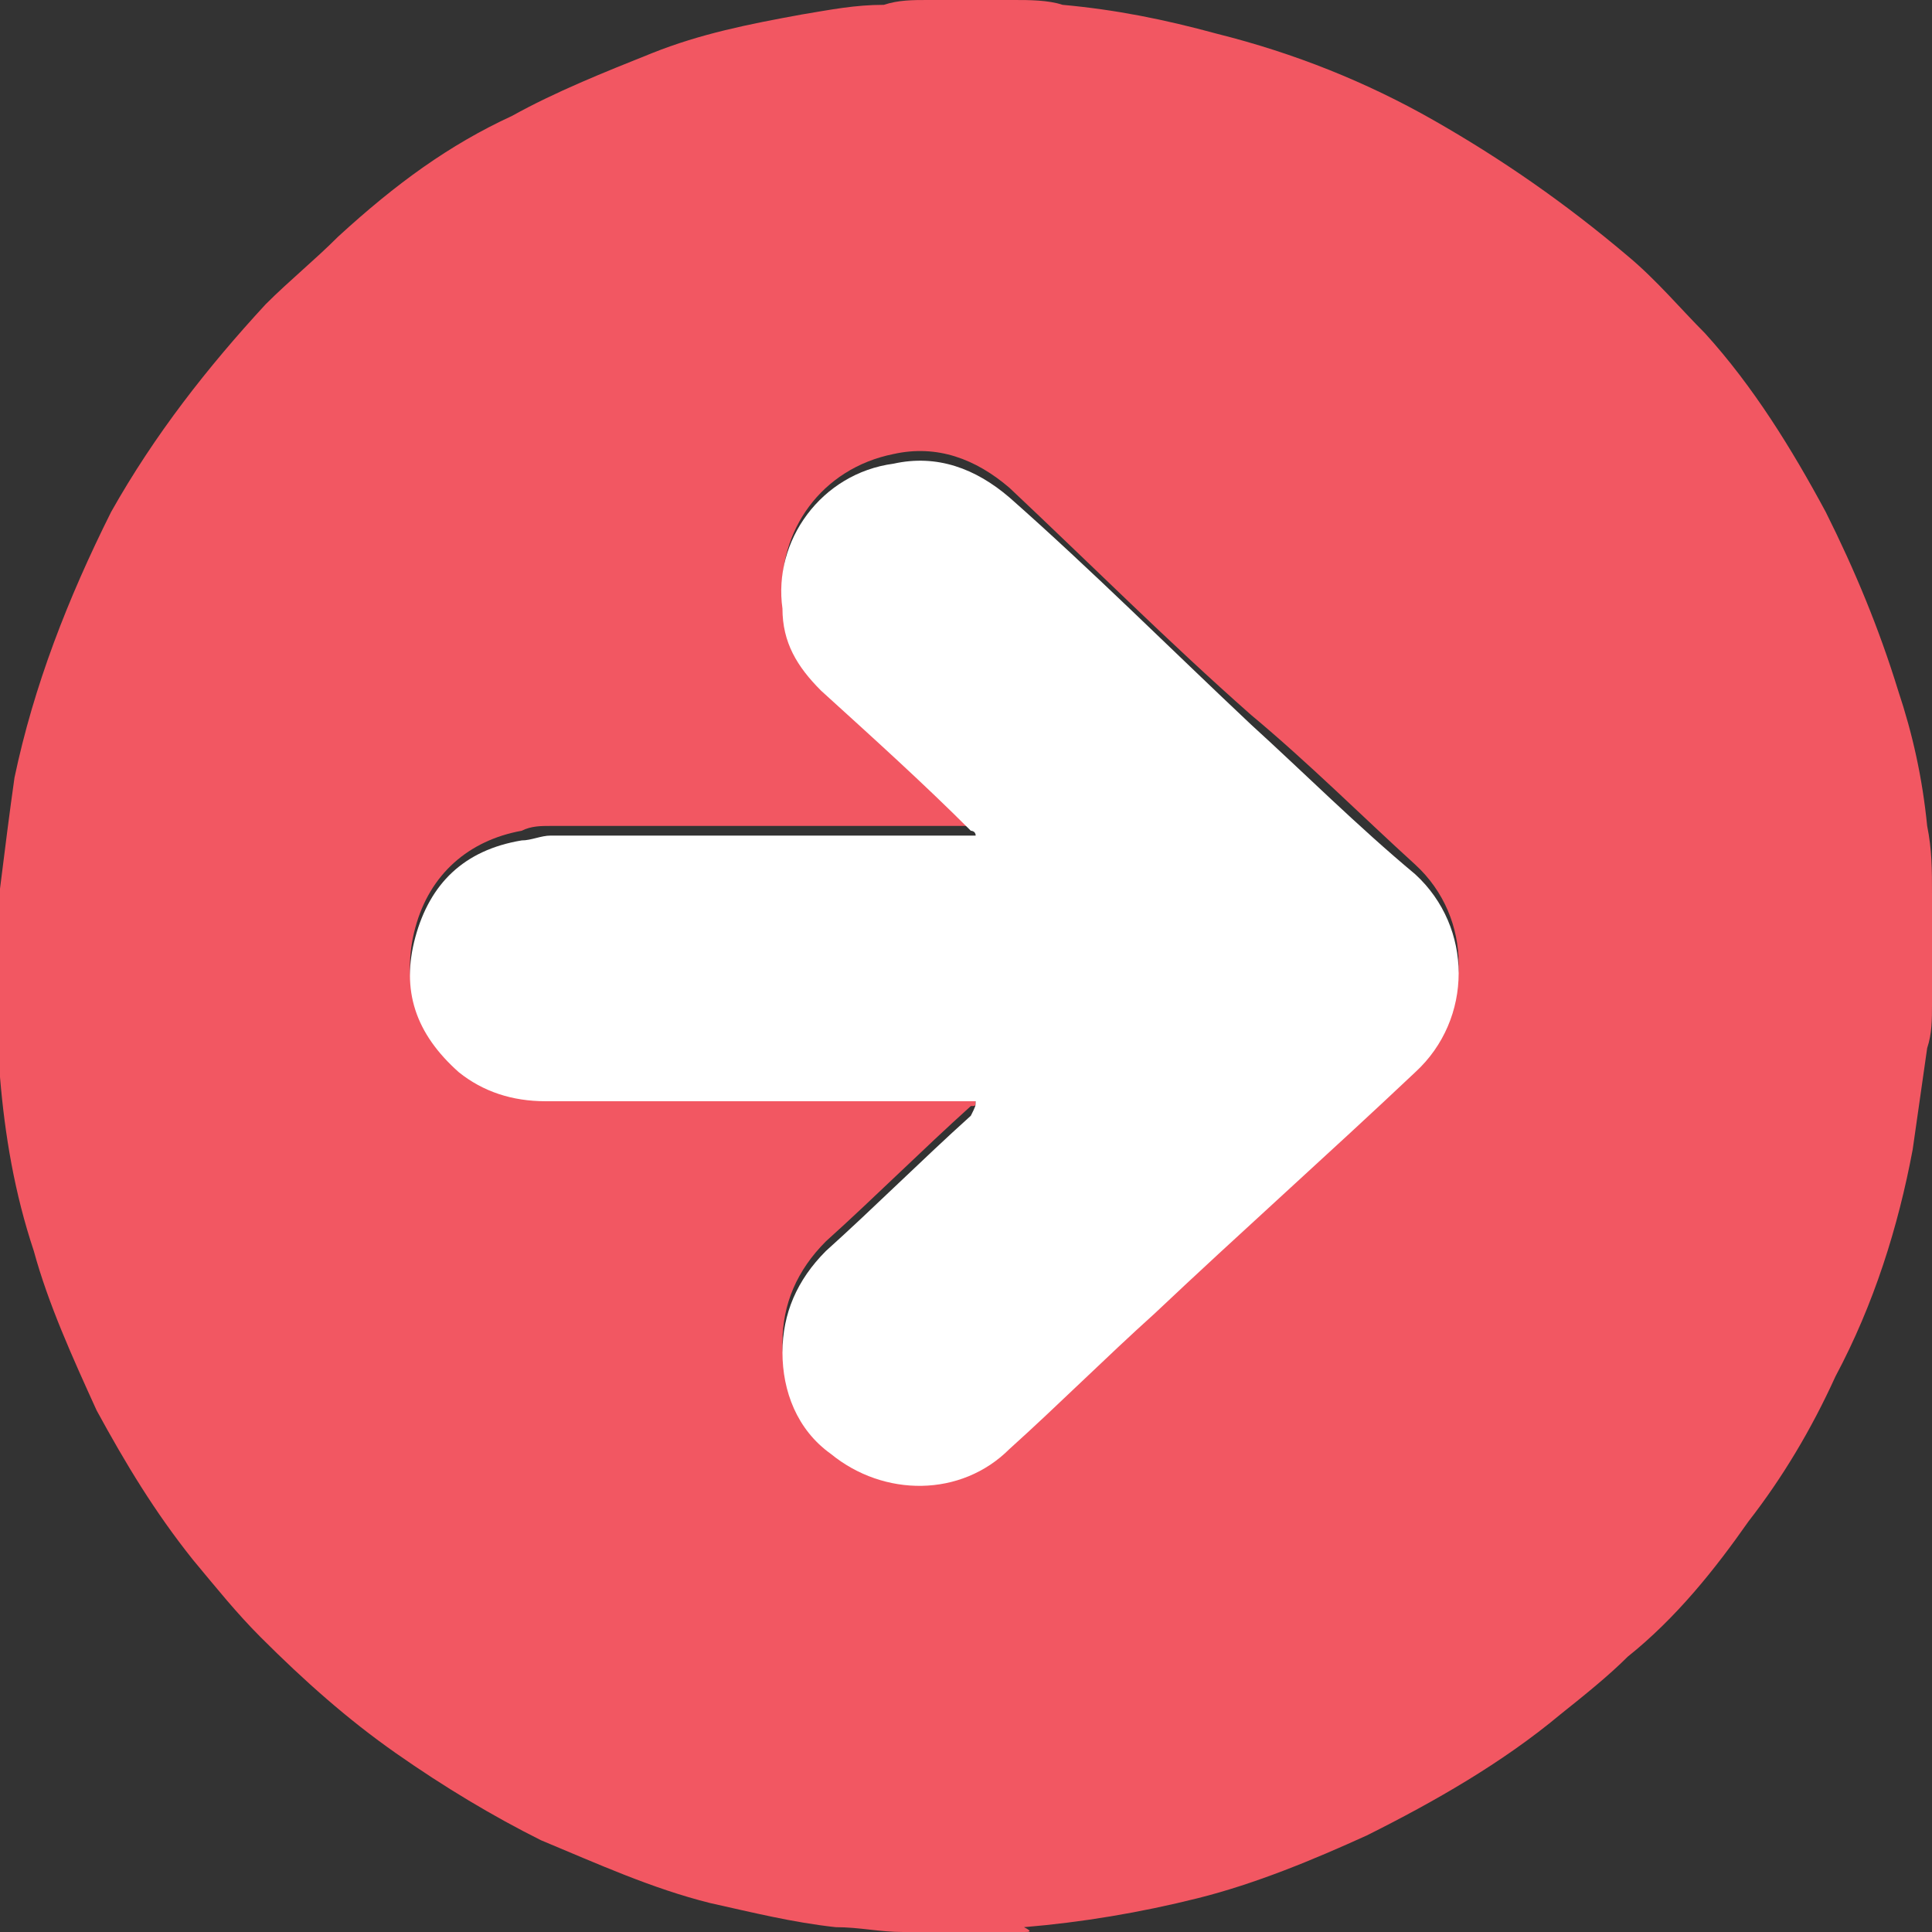 <?xml version="1.0" encoding="utf-8"?>
<!-- Generator: Adobe Illustrator 23.0.3, SVG Export Plug-In . SVG Version: 6.00 Build 0)  -->
<svg version="1.1" id="Ebene_1" xmlns="http://www.w3.org/2000/svg" xmlns:xlink="http://www.w3.org/1999/xlink" x="0px" y="0px"
	 viewBox="0 0 40 40" style="enable-background:new 0 0 40 40;" xml:space="preserve">
<rect x="0" y="0" width="40" height="40" fill="#333333" stroke="none"/>
<style type="text/css">
	.st0{clip-path:url(#SVGID_2_);fill:#F25762;}
	.st1{clip-path:url(#SVGID_2_);fill:#FFFFFF;}
</style>
<g>
	<defs>
		<rect id="SVGID_1_" width="40" height="40"/>
	</defs>
	<clipPath id="SVGID_2_">
		<use xlink:href="#SVGID_1_"  style="overflow:visible;"/>
	</clipPath>
	<path class="st0" d="M20.2,22.8C20.3,22.8,20.3,22.8,20.2,22.8c0,0.1,0,0.1-0.1,0.1c-1,0.9-2,1.9-3,2.8c-0.6,0.6-0.9,1.3-0.9,2.1
		c0,0.9,0.4,1.6,1,2.1c1.1,0.9,2.6,0.8,3.7-0.1c1-0.9,2-1.9,3-2.8c1.8-1.7,3.6-3.3,5.4-5c1.2-1.1,1.2-3,0-4.1
		c-1.1-1-2.2-2.1-3.4-3.1c-1.7-1.5-3.3-3.1-5-4.7c-0.7-0.6-1.5-0.9-2.4-0.7c-1.5,0.3-2.4,1.6-2.3,3c0.1,0.7,0.4,1.3,0.8,1.7
		c1,1,2,1.9,3.1,2.9c0,0,0.1,0.1,0.1,0.1H20c-2.9,0-5.8,0-8.6,0c-0.2,0-0.4,0-0.6,0.1c-1.1,0.2-1.9,0.9-2.2,2
		c-0.3,1.1,0,2.1,0.9,2.8c0.5,0.4,1.1,0.6,1.8,0.6c2.9,0,5.8,0,8.7,0H20.2z M21.2,40h-2.4c0,0-0.1,0-0.1,0c-0.5,0-0.9-0.1-1.4-0.1
		c-0.9-0.1-1.7-0.3-2.6-0.5c-1.2-0.3-2.3-0.8-3.5-1.3c-1-0.5-2-1.1-3-1.8c-1-0.7-1.9-1.5-2.8-2.4c-0.5-0.5-0.9-1-1.4-1.6
		c-0.8-1-1.4-2-2-3.1c-0.5-1.1-1-2.2-1.3-3.3c-0.4-1.2-0.6-2.4-0.7-3.6c0-0.4-0.1-0.9-0.1-1.3v-1.7c0-0.3,0.1-0.6,0.1-0.9
		c0.1-0.8,0.2-1.6,0.3-2.3c0.4-1.9,1.1-3.7,2-5.5c0.9-1.6,2-3,3.2-4.3c0.5-0.5,1-0.9,1.5-1.4C8.2,3.8,9.3,3,10.6,2.4
		c0.9-0.5,1.9-0.9,2.9-1.3c1-0.4,2-0.6,3.1-0.8c0.6-0.1,1.1-0.2,1.7-0.2C18.6,0,18.9,0,19.2,0h1.7c0,0,0.1,0,0.1,0
		c0.3,0,0.7,0,1,0.1c1.1,0.1,2.1,0.3,3.2,0.6c1.6,0.4,3.1,1,4.5,1.8c1.4,0.8,2.7,1.7,4,2.8c0.6,0.5,1.1,1.1,1.6,1.6
		c1,1.1,1.8,2.4,2.5,3.7c0.6,1.2,1.1,2.4,1.5,3.7c0.3,0.9,0.5,1.8,0.6,2.8c0.1,0.5,0.1,0.9,0.1,1.4c0,0.2,0,0.4,0,0.6v1.7
		c0,0.3,0,0.6-0.1,0.9c-0.1,0.7-0.2,1.4-0.3,2.1c-0.3,1.6-0.8,3.2-1.6,4.7c-0.5,1.1-1.1,2.1-1.8,3c-0.7,1-1.5,2-2.5,2.8
		c-0.4,0.4-0.9,0.8-1.4,1.2c-1.2,1-2.6,1.8-4,2.5c-1.1,0.5-2.3,1-3.5,1.3c-1.2,0.3-2.4,0.5-3.6,0.6C21.4,40,21.3,40,21.2,40"/>
	<path class="st1" d="M20.2,22.8H20c-2.9,0-5.8,0-8.7,0c-0.7,0-1.3-0.2-1.8-0.6c-0.9-0.8-1.2-1.7-0.9-2.8c0.3-1.1,1-1.8,2.2-2
		c0.2,0,0.4-0.1,0.6-0.1c2.9,0,5.8,0,8.6,0h0.2c0-0.1-0.1-0.1-0.1-0.1c-1-1-2-1.9-3.1-2.9c-0.5-0.5-0.8-1-0.8-1.7
		c-0.2-1.4,0.8-2.8,2.3-3c0.9-0.2,1.7,0.1,2.4,0.7c1.7,1.5,3.3,3.1,5,4.7c1.1,1,2.2,2.1,3.4,3.1c1.2,1.1,1.2,3,0,4.1
		c-1.8,1.7-3.6,3.3-5.4,5c-1,0.9-2,1.9-3,2.8c-1,1-2.6,1-3.7,0.1c-0.7-0.5-1-1.3-1-2.1c0-0.8,0.3-1.5,0.9-2.1c1-0.9,2-1.9,3-2.8
		C20.2,22.9,20.2,22.9,20.2,22.8C20.3,22.8,20.3,22.8,20.2,22.8"/>
</g>
</svg>
